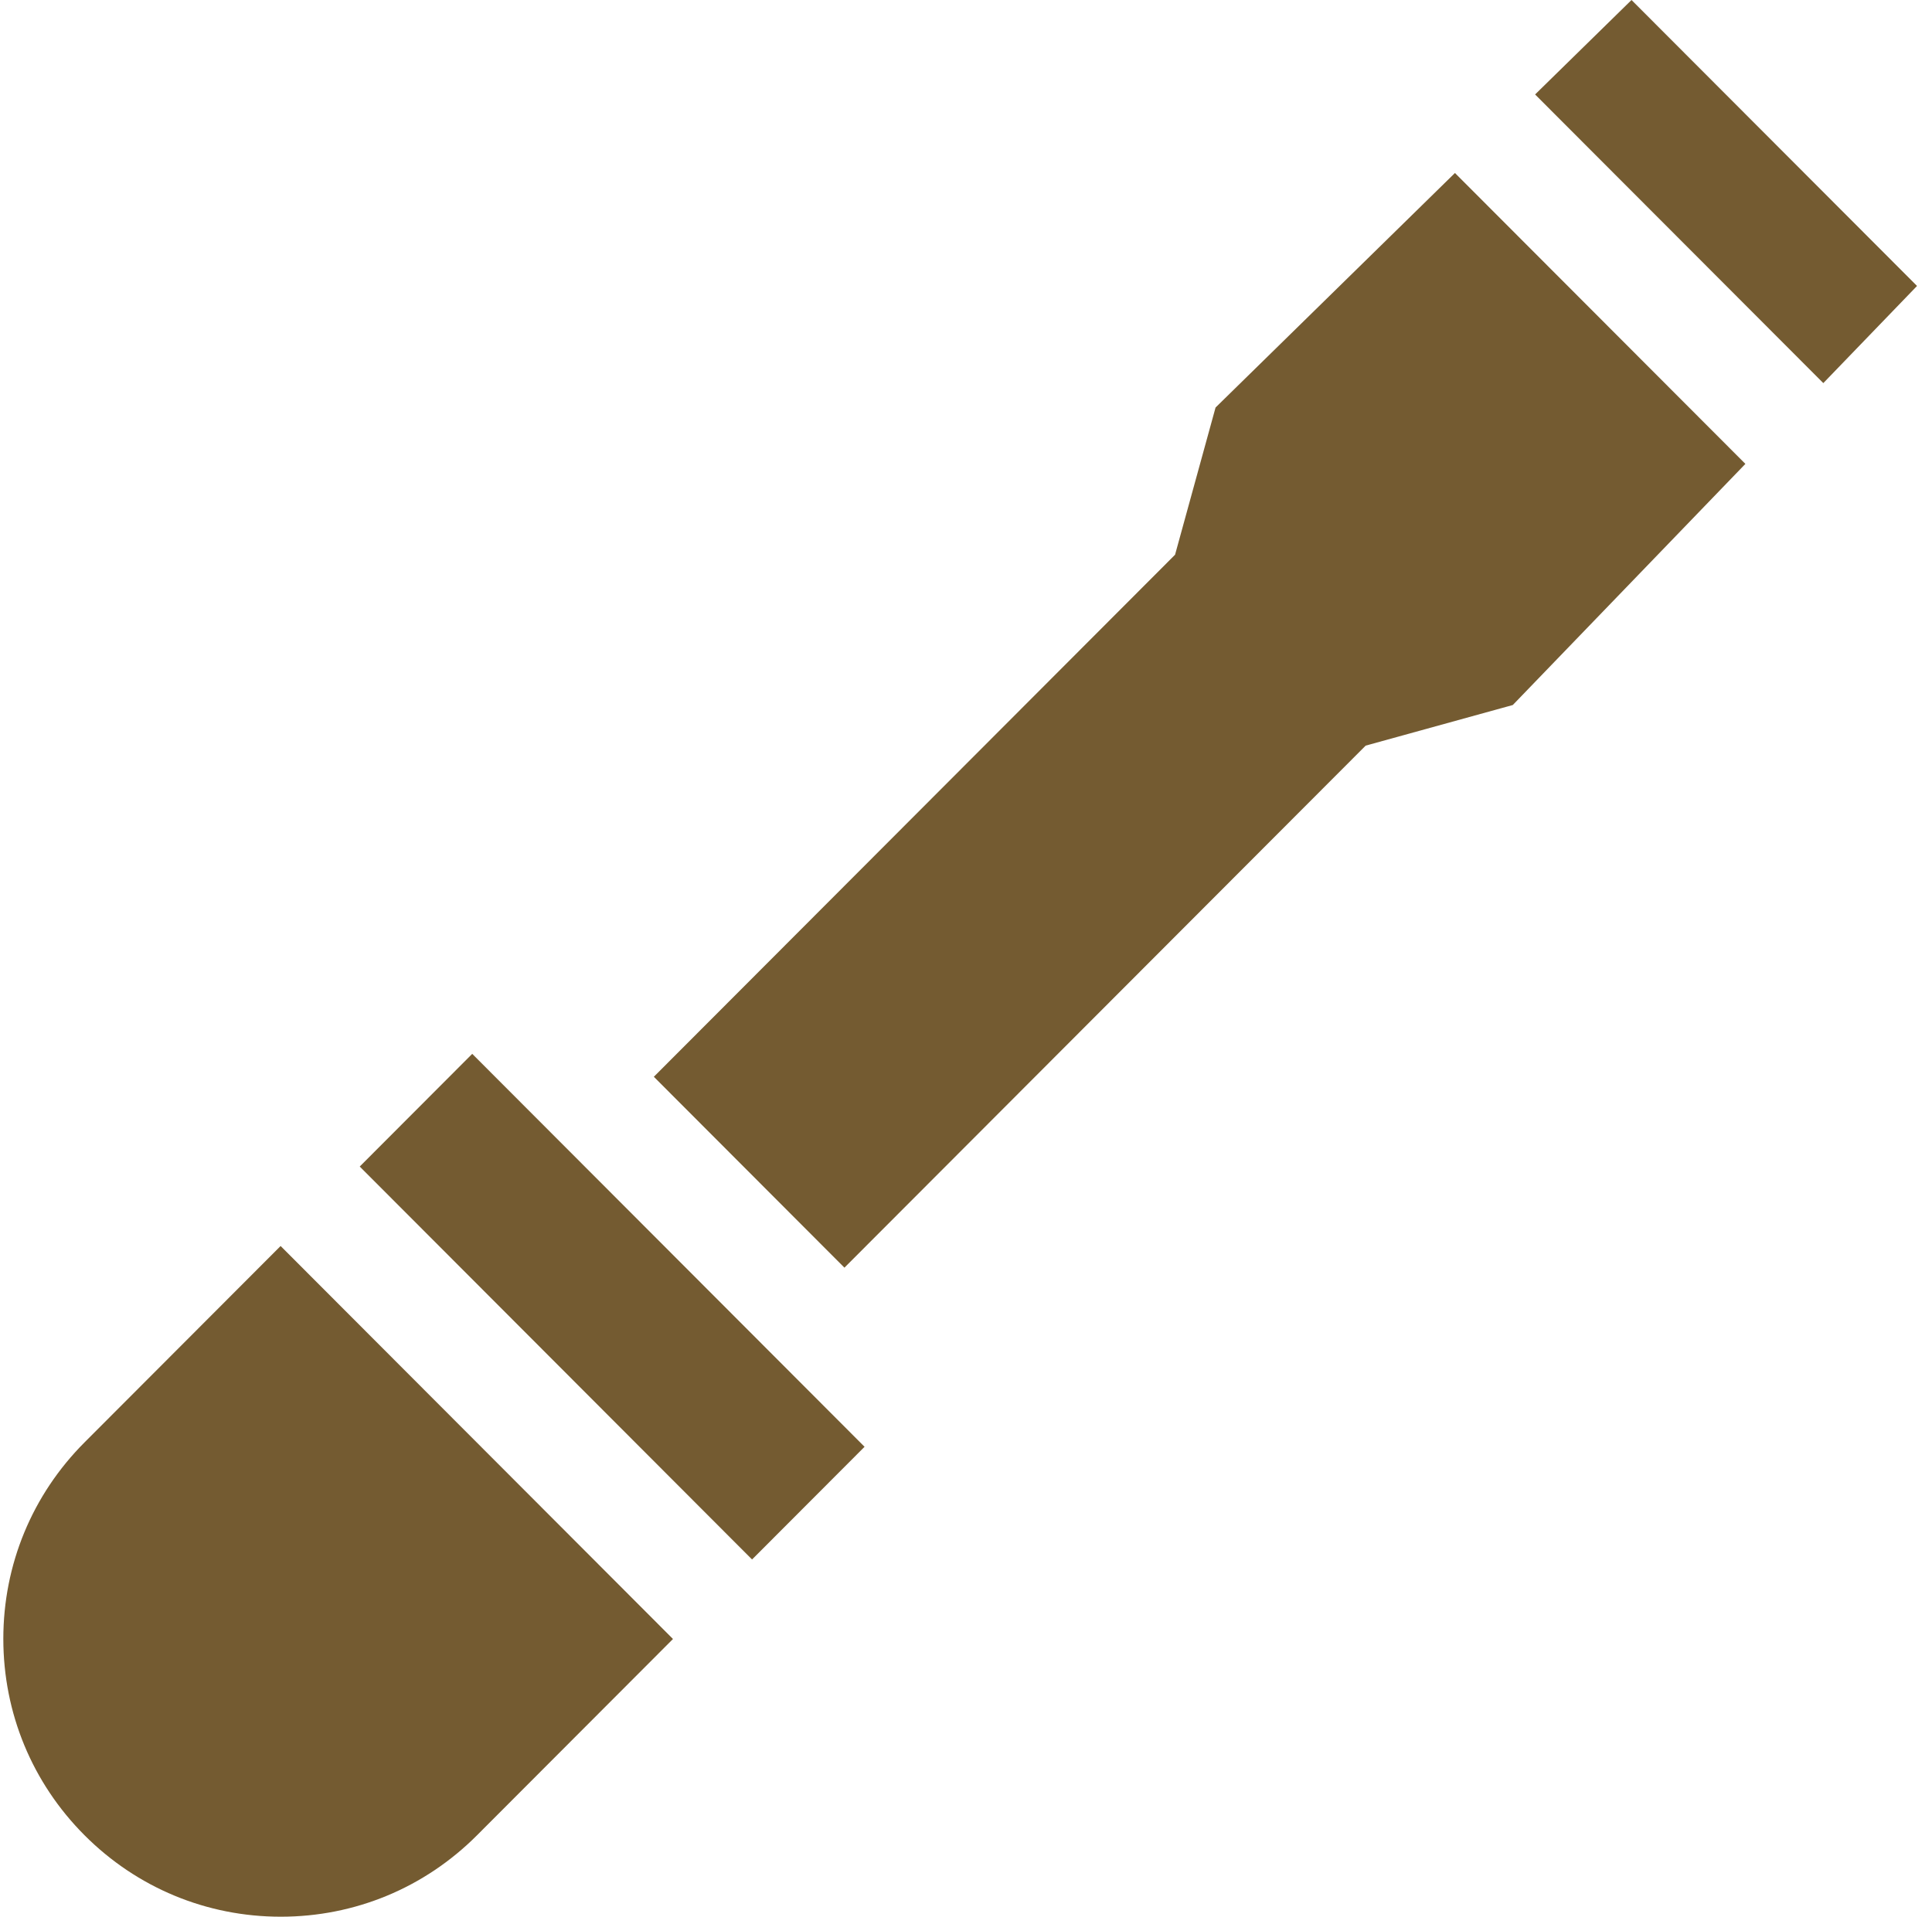 <svg width="129" height="128" viewBox="0 0 129 128" fill="none" xmlns="http://www.w3.org/2000/svg">
<g clip-path="url(#clip0)">
<path d="M81.163 27.215L78.459 37.045L43.657 71.908L56.383 84.656L91.186 49.794L101.009 47.082L116.54 30.979L97.147 11.553L81.163 27.215Z" fill="#745B31"/>
<path d="M128 19.096L108.937 0L102.499 6.308L121.743 25.584L128 19.096Z" fill="#745B31"/>
<path d="M24.019 77.903L31.531 70.377L57.727 96.618L50.215 104.144L24.019 77.903Z" fill="#745B31"/>
<path d="M5.648 96.32C2.149 99.825 0.222 104.485 0.222 109.442C0.222 114.399 2.149 119.059 5.648 122.564C9.147 126.07 13.8 128 18.748 128C23.697 128 28.349 126.07 31.848 122.564L44.935 109.454L18.736 83.209L5.648 96.32Z" fill="#745B31"/>
</g>
<defs>
<clipPath id="clip0">
<rect width="128" height="128" fill="white" transform="translate(0.222)"/>
</clipPath>
</defs>
</svg>
